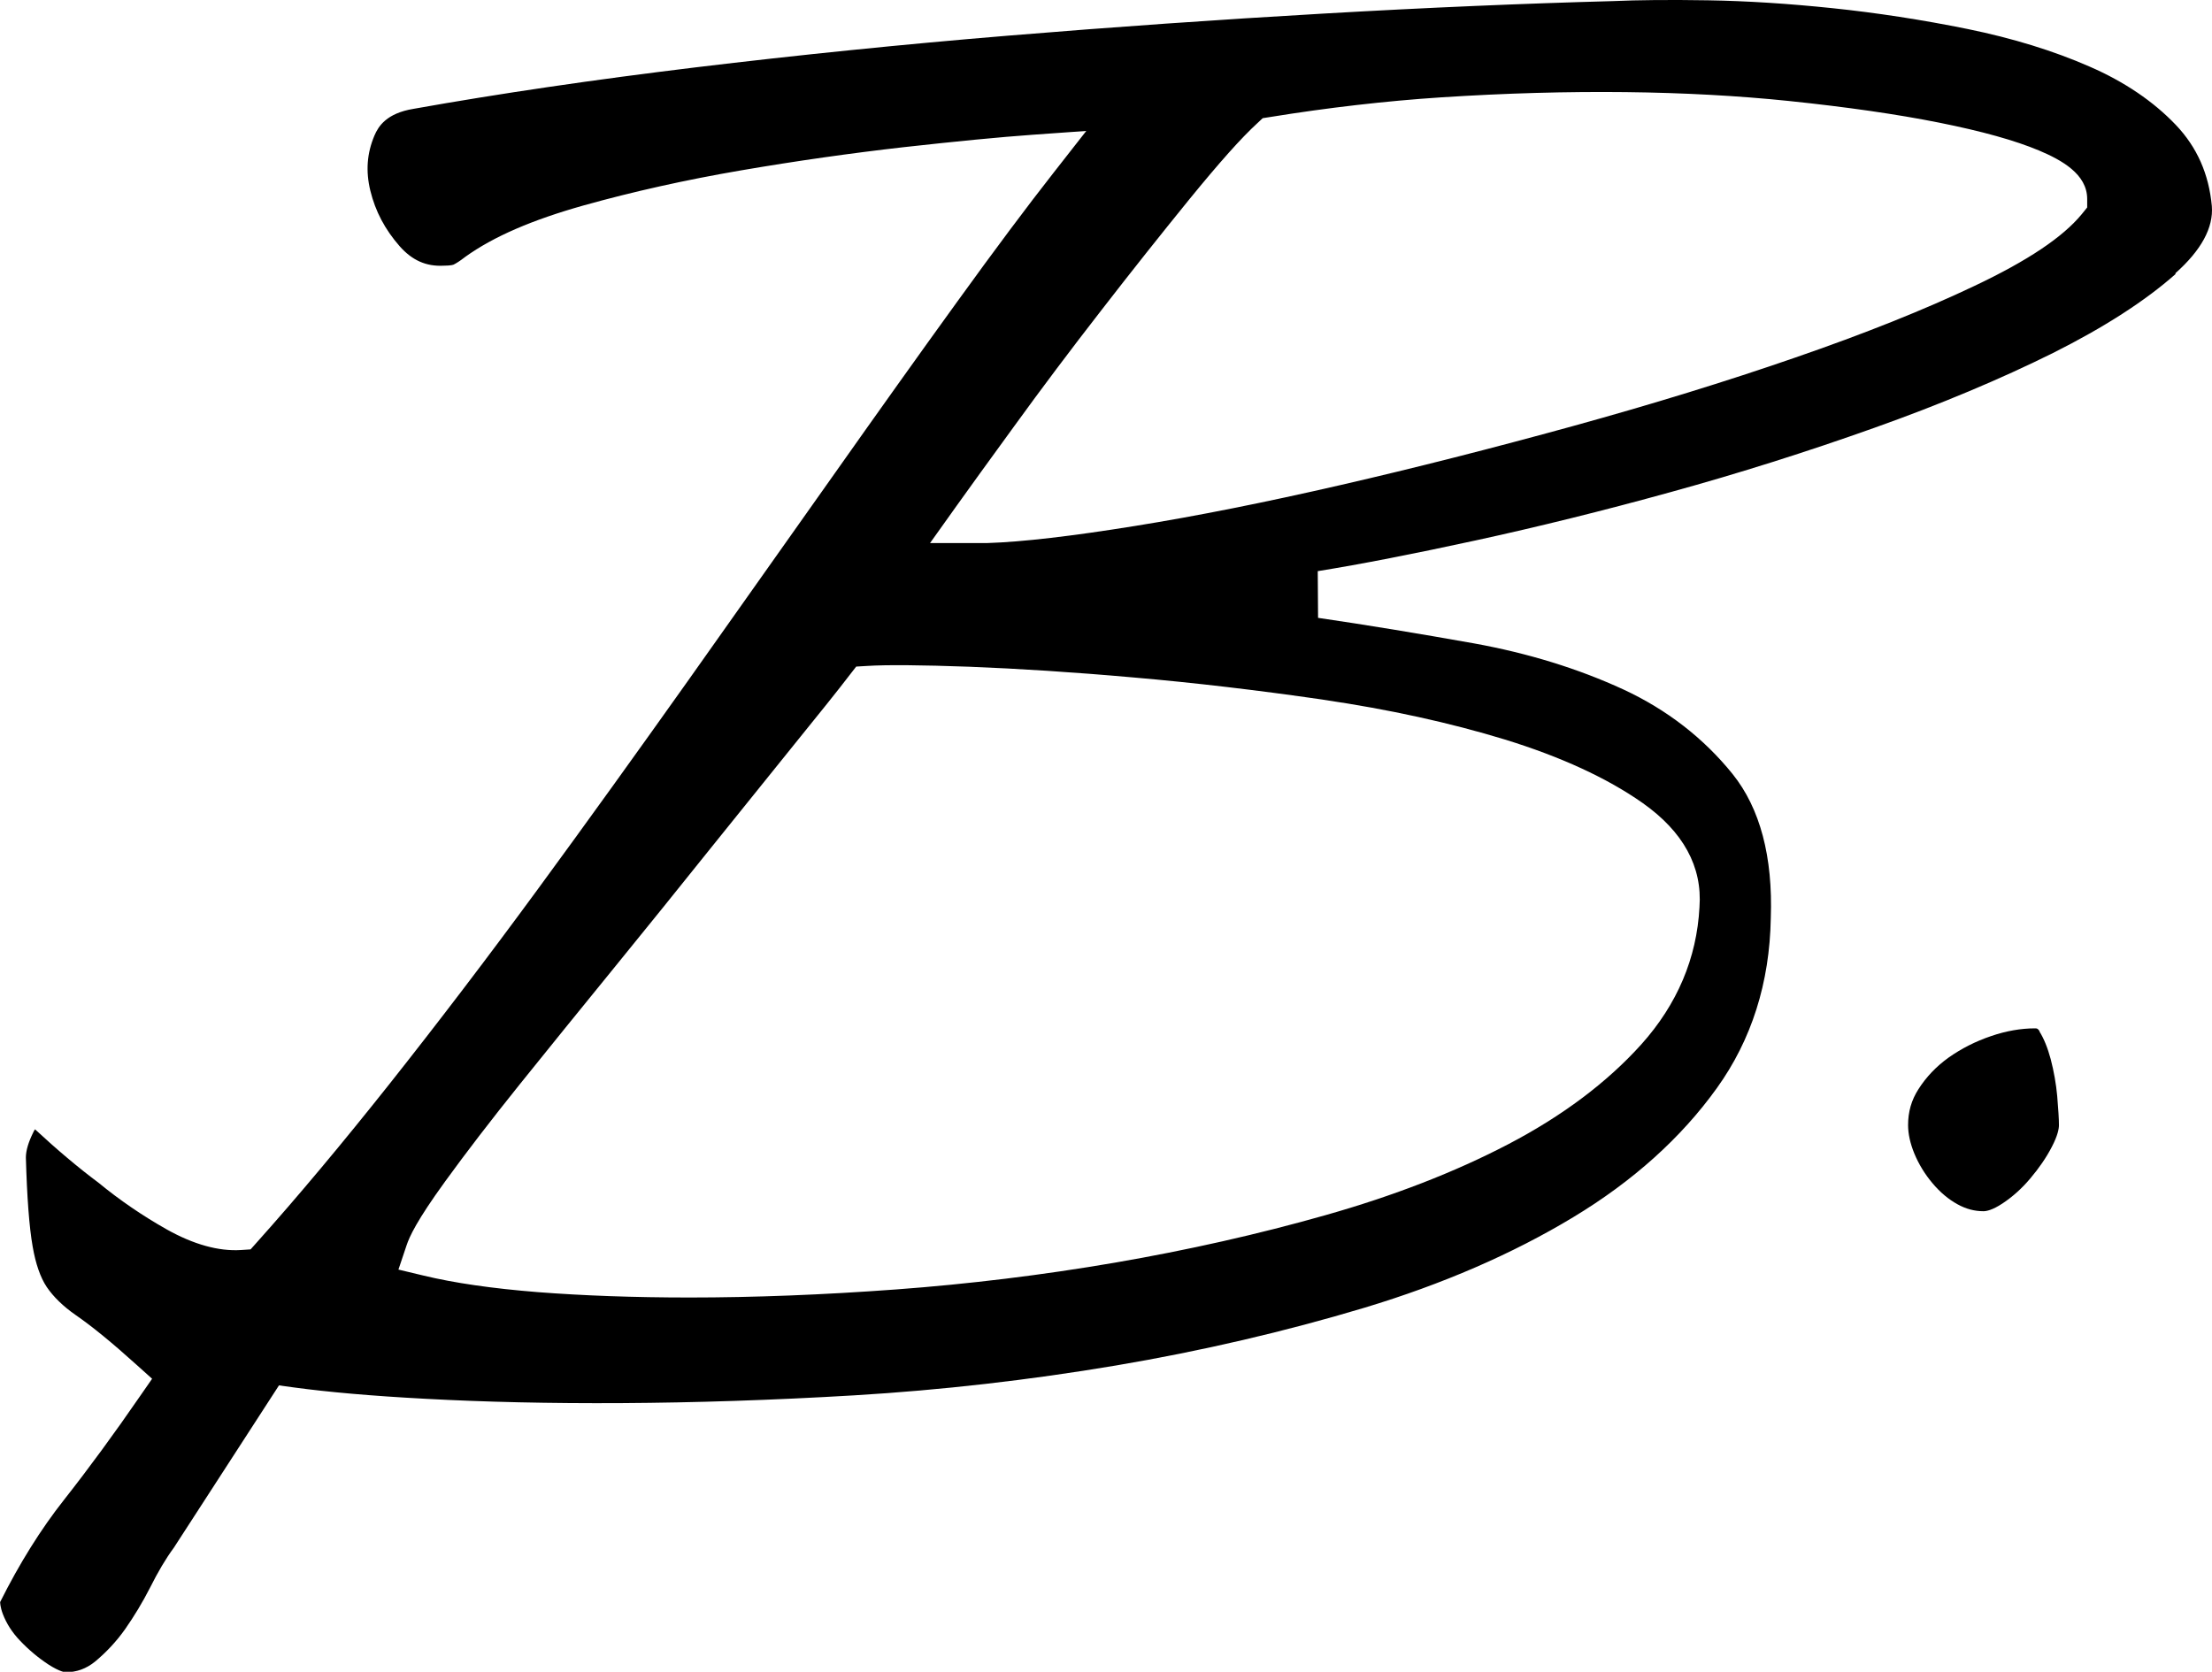 <?xml version="1.0" encoding="UTF-8"?>
<svg id="Livello_1" xmlns="http://www.w3.org/2000/svg" viewBox="0 0 140.18 105.96">
  <path d="M137.86,17.32c1.64-1.46,2.42-2.89,2.31-4.26-.19-2.04-.94-3.73-2.28-5.14-1.42-1.49-3.26-2.74-5.47-3.7-2.28-1-4.88-1.8-7.72-2.38-2.9-.59-5.78-1.03-8.56-1.32-2.78-.29-5.43-.46-7.89-.5-2.45-.04-4.48-.02-6.02.05-5.6.15-11.76.41-18.34.79-6.62.38-13.35.85-20,1.4-6.67.55-13.34,1.23-19.81,2.01-6.43.78-12.45,1.66-17.88,2.63-1.7.28-2.22,1.1-2.47,1.69-.48,1.13-.56,2.27-.26,3.5.32,1.31.93,2.46,1.86,3.52.79.89,1.67,1.29,2.79,1.23.49,0,.63-.07.63-.07.14-.07.38-.21.75-.5,1.79-1.28,4.22-2.33,7.49-3.25,3.11-.87,6.46-1.62,9.97-2.22,3.5-.6,6.96-1.09,10.3-1.47,3.33-.37,6.09-.64,8.2-.79l3.38-.24-2.09,2.67c-1.64,2.09-3.69,4.83-6.08,8.14-2.41,3.33-5.08,7.08-7.96,11.16-2.88,4.08-5.91,8.36-9.09,12.85-3.21,4.52-6.42,8.99-9.56,13.27-3.19,4.35-6.34,8.48-9.35,12.28-3.03,3.82-5.86,7.2-8.42,10.06l-.41.46-.61.04c-1.41.09-3-.35-4.71-1.31-1.54-.87-3-1.87-4.31-2.95-1.29-.96-2.65-2.11-4.03-3.39-.04.05-.08.12-.12.21-.3.61-.46,1.14-.46,1.58.07,2.49.21,4.4.43,5.64.19,1.1.49,1.96.89,2.56.42.62,1.04,1.23,1.85,1.79,1.04.72,2.3,1.75,3.85,3.15l.98.88-.75,1.08c-1.65,2.4-3.28,4.62-4.83,6.59-1.47,1.86-2.83,4.04-4.05,6.48,0,.03,0,.31.17.76.23.6.59,1.17,1.09,1.69.55.58,1.16,1.09,1.8,1.51.73.47,1.06.49,1.09.49.7,0,1.3-.22,1.86-.67.71-.59,1.36-1.28,1.91-2.06.58-.83,1.11-1.71,1.57-2.61.51-1.02,1.02-1.88,1.51-2.54l6.67-10.3.95.13c2.13.29,4.94.54,8.35.72,7.39.4,16.75.4,27.16-.22,5.53-.33,11.1-.97,16.57-1.89,5.45-.92,10.75-2.16,15.75-3.66,4.95-1.49,9.4-3.42,13.24-5.74,3.78-2.28,6.84-5.03,9.1-8.18,2.2-3.06,3.35-6.68,3.42-10.77.14-3.9-.68-6.97-2.42-9.14-1.83-2.27-4.16-4.08-6.92-5.36-2.86-1.32-6.04-2.3-9.46-2.92-3.54-.63-6.87-1.18-9.89-1.62l-.02-2.96c2.74-.44,6.11-1.1,10.02-1.95,3.91-.85,8.08-1.88,12.38-3.07,4.29-1.18,8.62-2.55,12.86-4.06,4.22-1.5,8.04-3.11,11.34-4.75,3.23-1.62,5.84-3.3,7.76-5ZM83.85,44.35c4.17.61,8.04,1.46,11.51,2.52h0c3.54,1.09,6.48,2.44,8.73,4.02,2.58,1.82,3.8,4.04,3.61,6.61-.17,3.23-1.41,6.16-3.69,8.7-2.17,2.41-5.01,4.54-8.44,6.33-3.37,1.76-7.26,3.27-11.57,4.49-4.26,1.21-8.75,2.22-13.34,3.01-4.6.79-9.28,1.36-13.89,1.7-4.61.34-9.01.51-13.07.51-3.53,0-6.76-.12-9.61-.34-2.88-.23-5.31-.58-7.25-1.05l-1.59-.38.52-1.55c.18-.53.62-1.53,2.45-4.05,1.29-1.78,2.87-3.84,4.7-6.12,1.84-2.28,3.82-4.74,5.96-7.36,2.13-2.62,4.17-5.14,6.11-7.57,1.95-2.43,3.73-4.64,5.34-6.63,1.58-1.95,2.77-3.43,3.51-4.4l.42-.54.68-.04c1.25-.08,3.44-.06,6.49.05,3.08.12,6.58.34,10.4.68,3.84.33,7.89.81,12.04,1.41ZM113.75,22.67c-4.33,1.5-9.08,2.96-14.12,4.35-5.02,1.38-9.95,2.64-14.66,3.72-4.73,1.09-9.13,1.97-13.06,2.6-3.97.64-7.11,1.01-9.34,1.08h-.72s-2.91,0-2.91,0l1.69-2.37c.75-1.05,1.97-2.74,3.66-5.06,1.71-2.36,3.55-4.81,5.47-7.28,1.91-2.47,3.81-4.86,5.63-7.1,1.87-2.29,3.27-3.87,4.3-4.81l.33-.31.45-.07c3.7-.6,7.36-1.02,10.86-1.25,8.2-.53,15.64-.43,22.03.23,3.66.38,6.86.84,9.51,1.37,2.75.55,4.82,1.13,6.35,1.77,1.42.6,3.05,1.49,3.05,3.07v.54l-.34.42c-1.2,1.46-3.42,2.95-6.8,4.55-3.17,1.51-7,3.04-11.38,4.55Z"/>
  <path d="M129.26,65.37c-.12-.19-.18-.19-.3-.19-.88,0-1.82.16-2.78.49-.98.33-1.88.79-2.69,1.36-.78.56-1.42,1.23-1.91,2-.45.7-.66,1.44-.66,2.28,0,.55.13,1.15.39,1.79.28.68.67,1.32,1.16,1.9.48.57,1.01,1.02,1.6,1.34.53.29,1.06.43,1.63.43.17,0,.55-.06,1.2-.49.62-.41,1.21-.93,1.75-1.57.56-.66,1.03-1.34,1.38-2.02.37-.71.45-1.14.45-1.38,0-.39-.04-.99-.11-1.84-.07-.77-.21-1.56-.41-2.33-.19-.71-.43-1.31-.72-1.77Z"/>
</svg>
